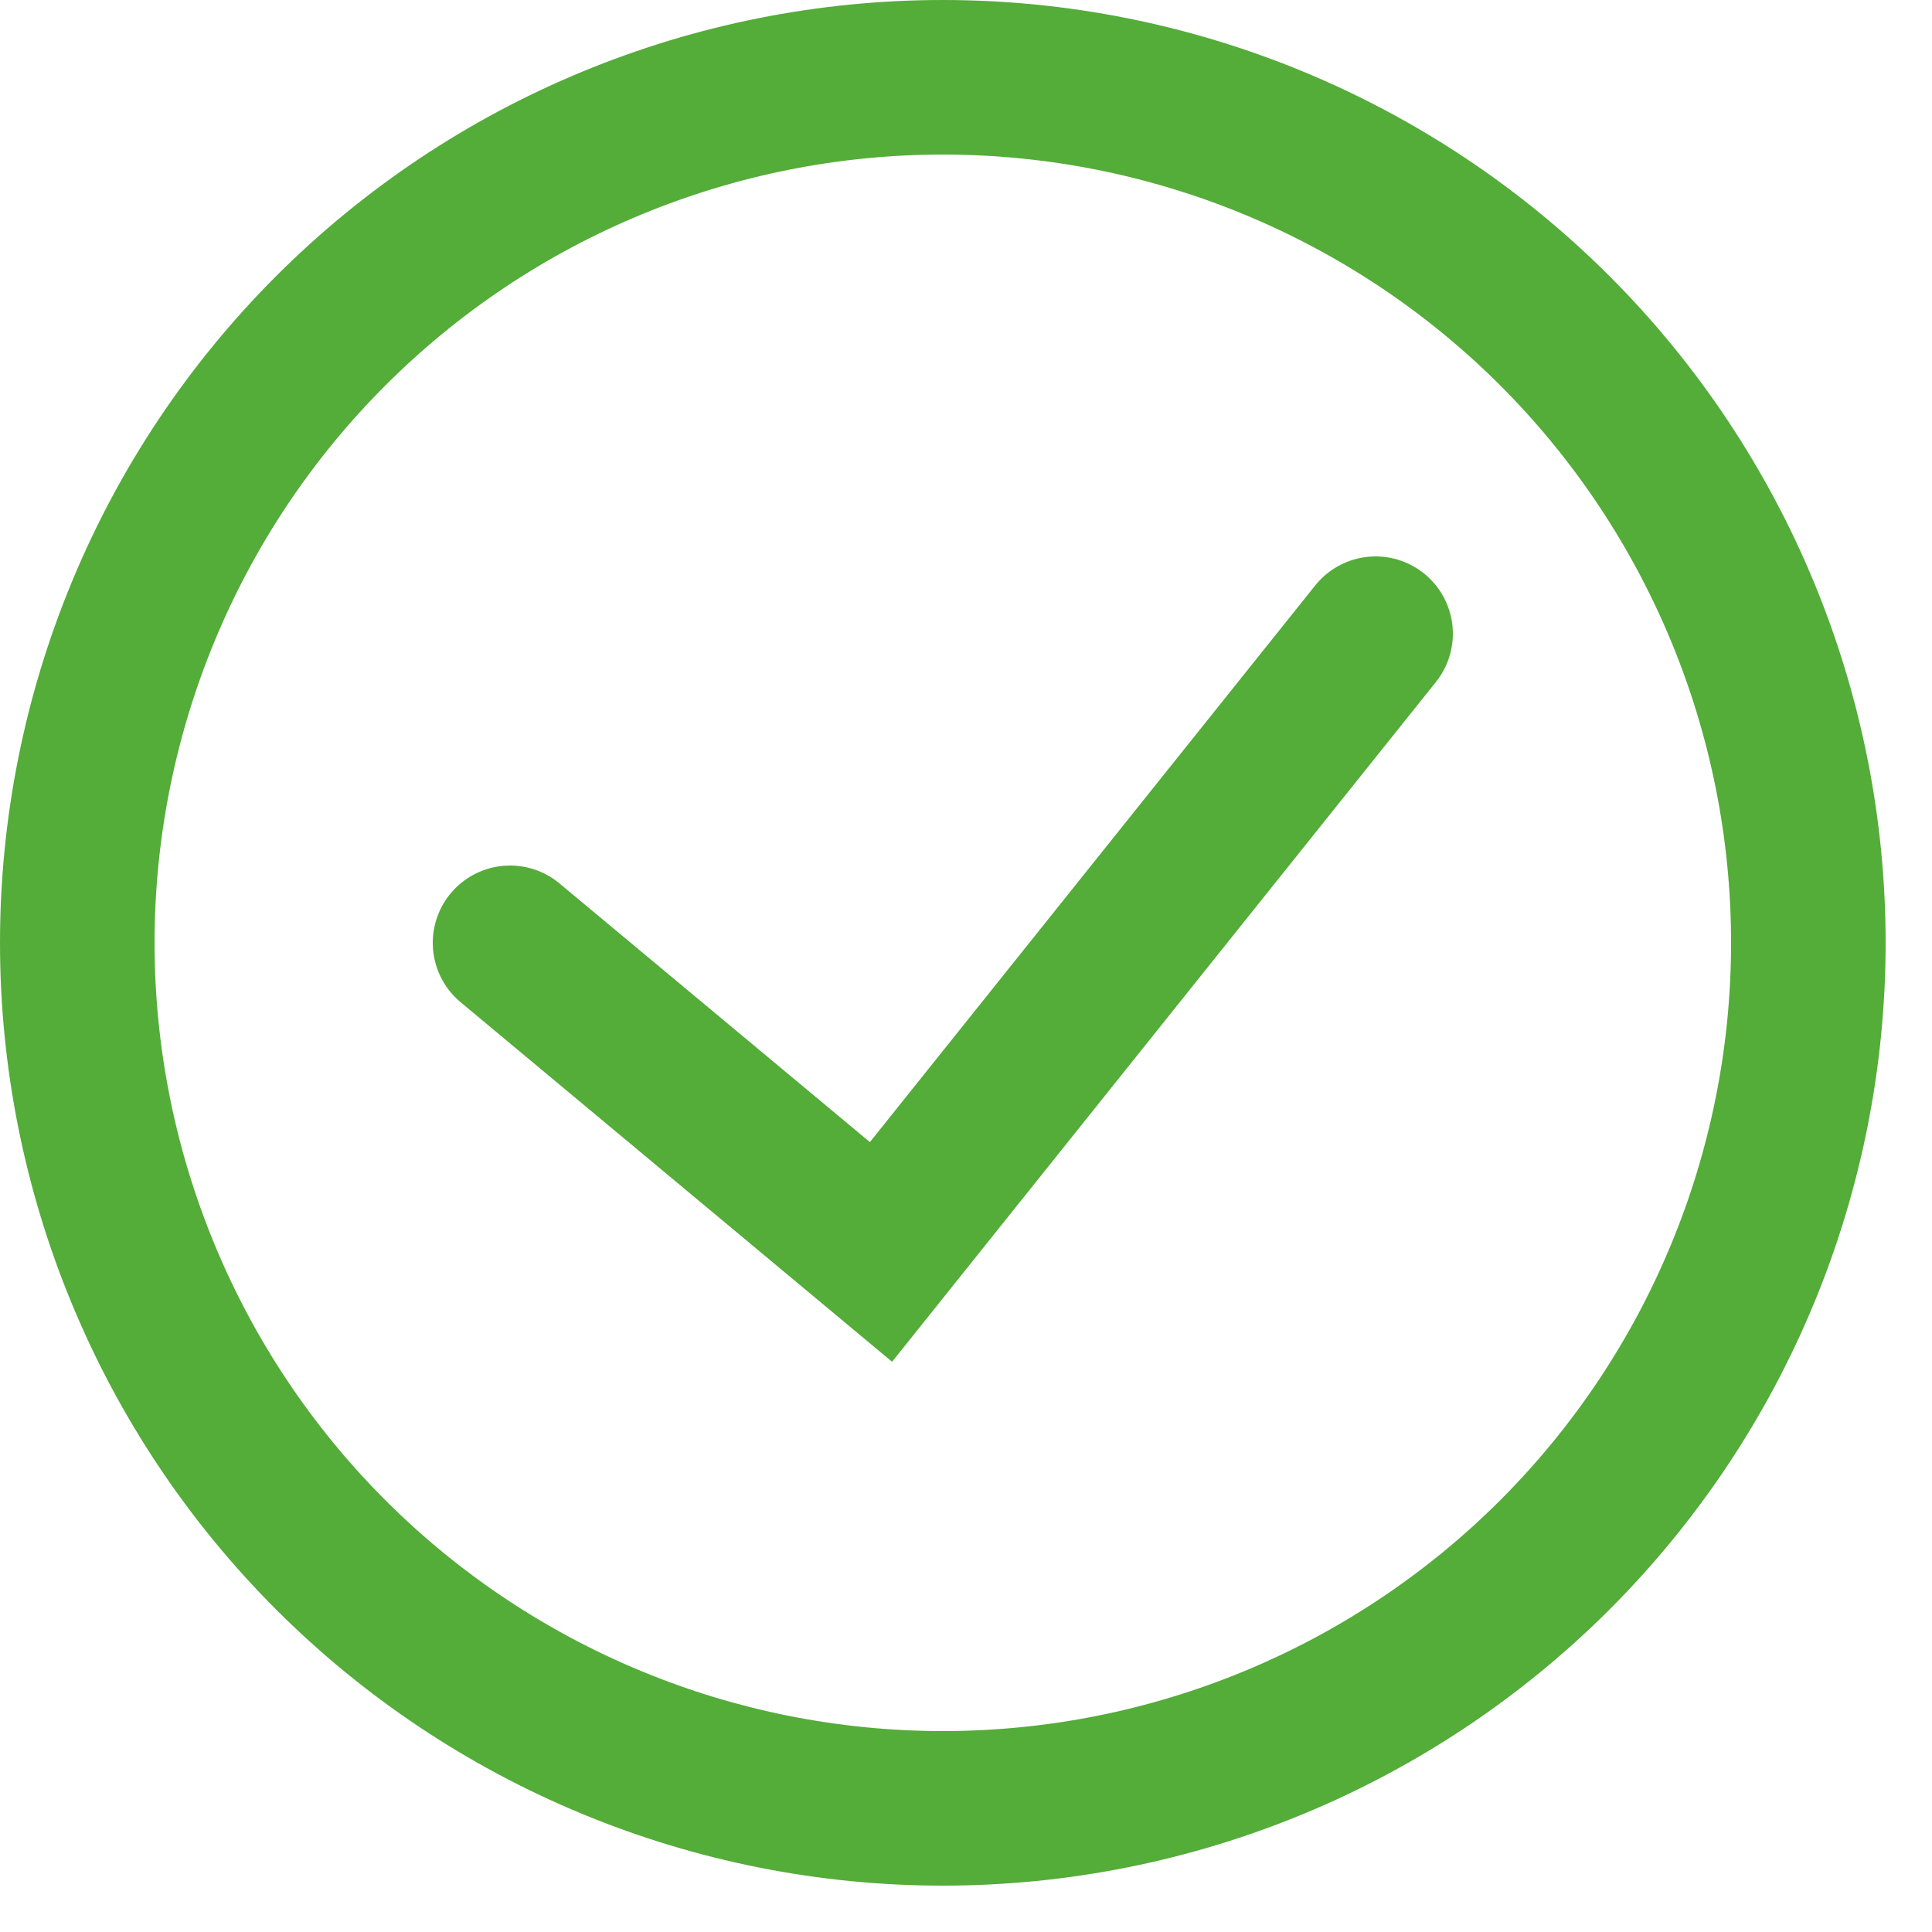 <svg width="25" height="25" viewBox="0 0 25 25" fill="none" xmlns="http://www.w3.org/2000/svg">
<path d="M6.6 12.2L11.4 16.2L17.8 8.2M12.2 23.4C10.729 23.4 9.273 23.11 7.914 22.547C6.555 21.985 5.32 21.16 4.28 20.12C3.24 19.08 2.415 17.845 1.853 16.486C1.29 15.127 1 13.671 1 12.2C1 10.729 1.29 9.273 1.853 7.914C2.415 6.555 3.24 5.32 4.28 4.28C5.32 3.24 6.555 2.415 7.914 1.853C9.273 1.29 10.729 1 12.2 1C15.17 1 18.019 2.18 20.12 4.28C22.22 6.381 23.4 9.23 23.4 12.2C23.4 15.17 22.22 18.019 20.12 20.12C18.019 22.22 15.17 23.4 12.2 23.4Z" stroke="#54AC39" stroke-width="2" stroke-linecap="round"/>
</svg>
